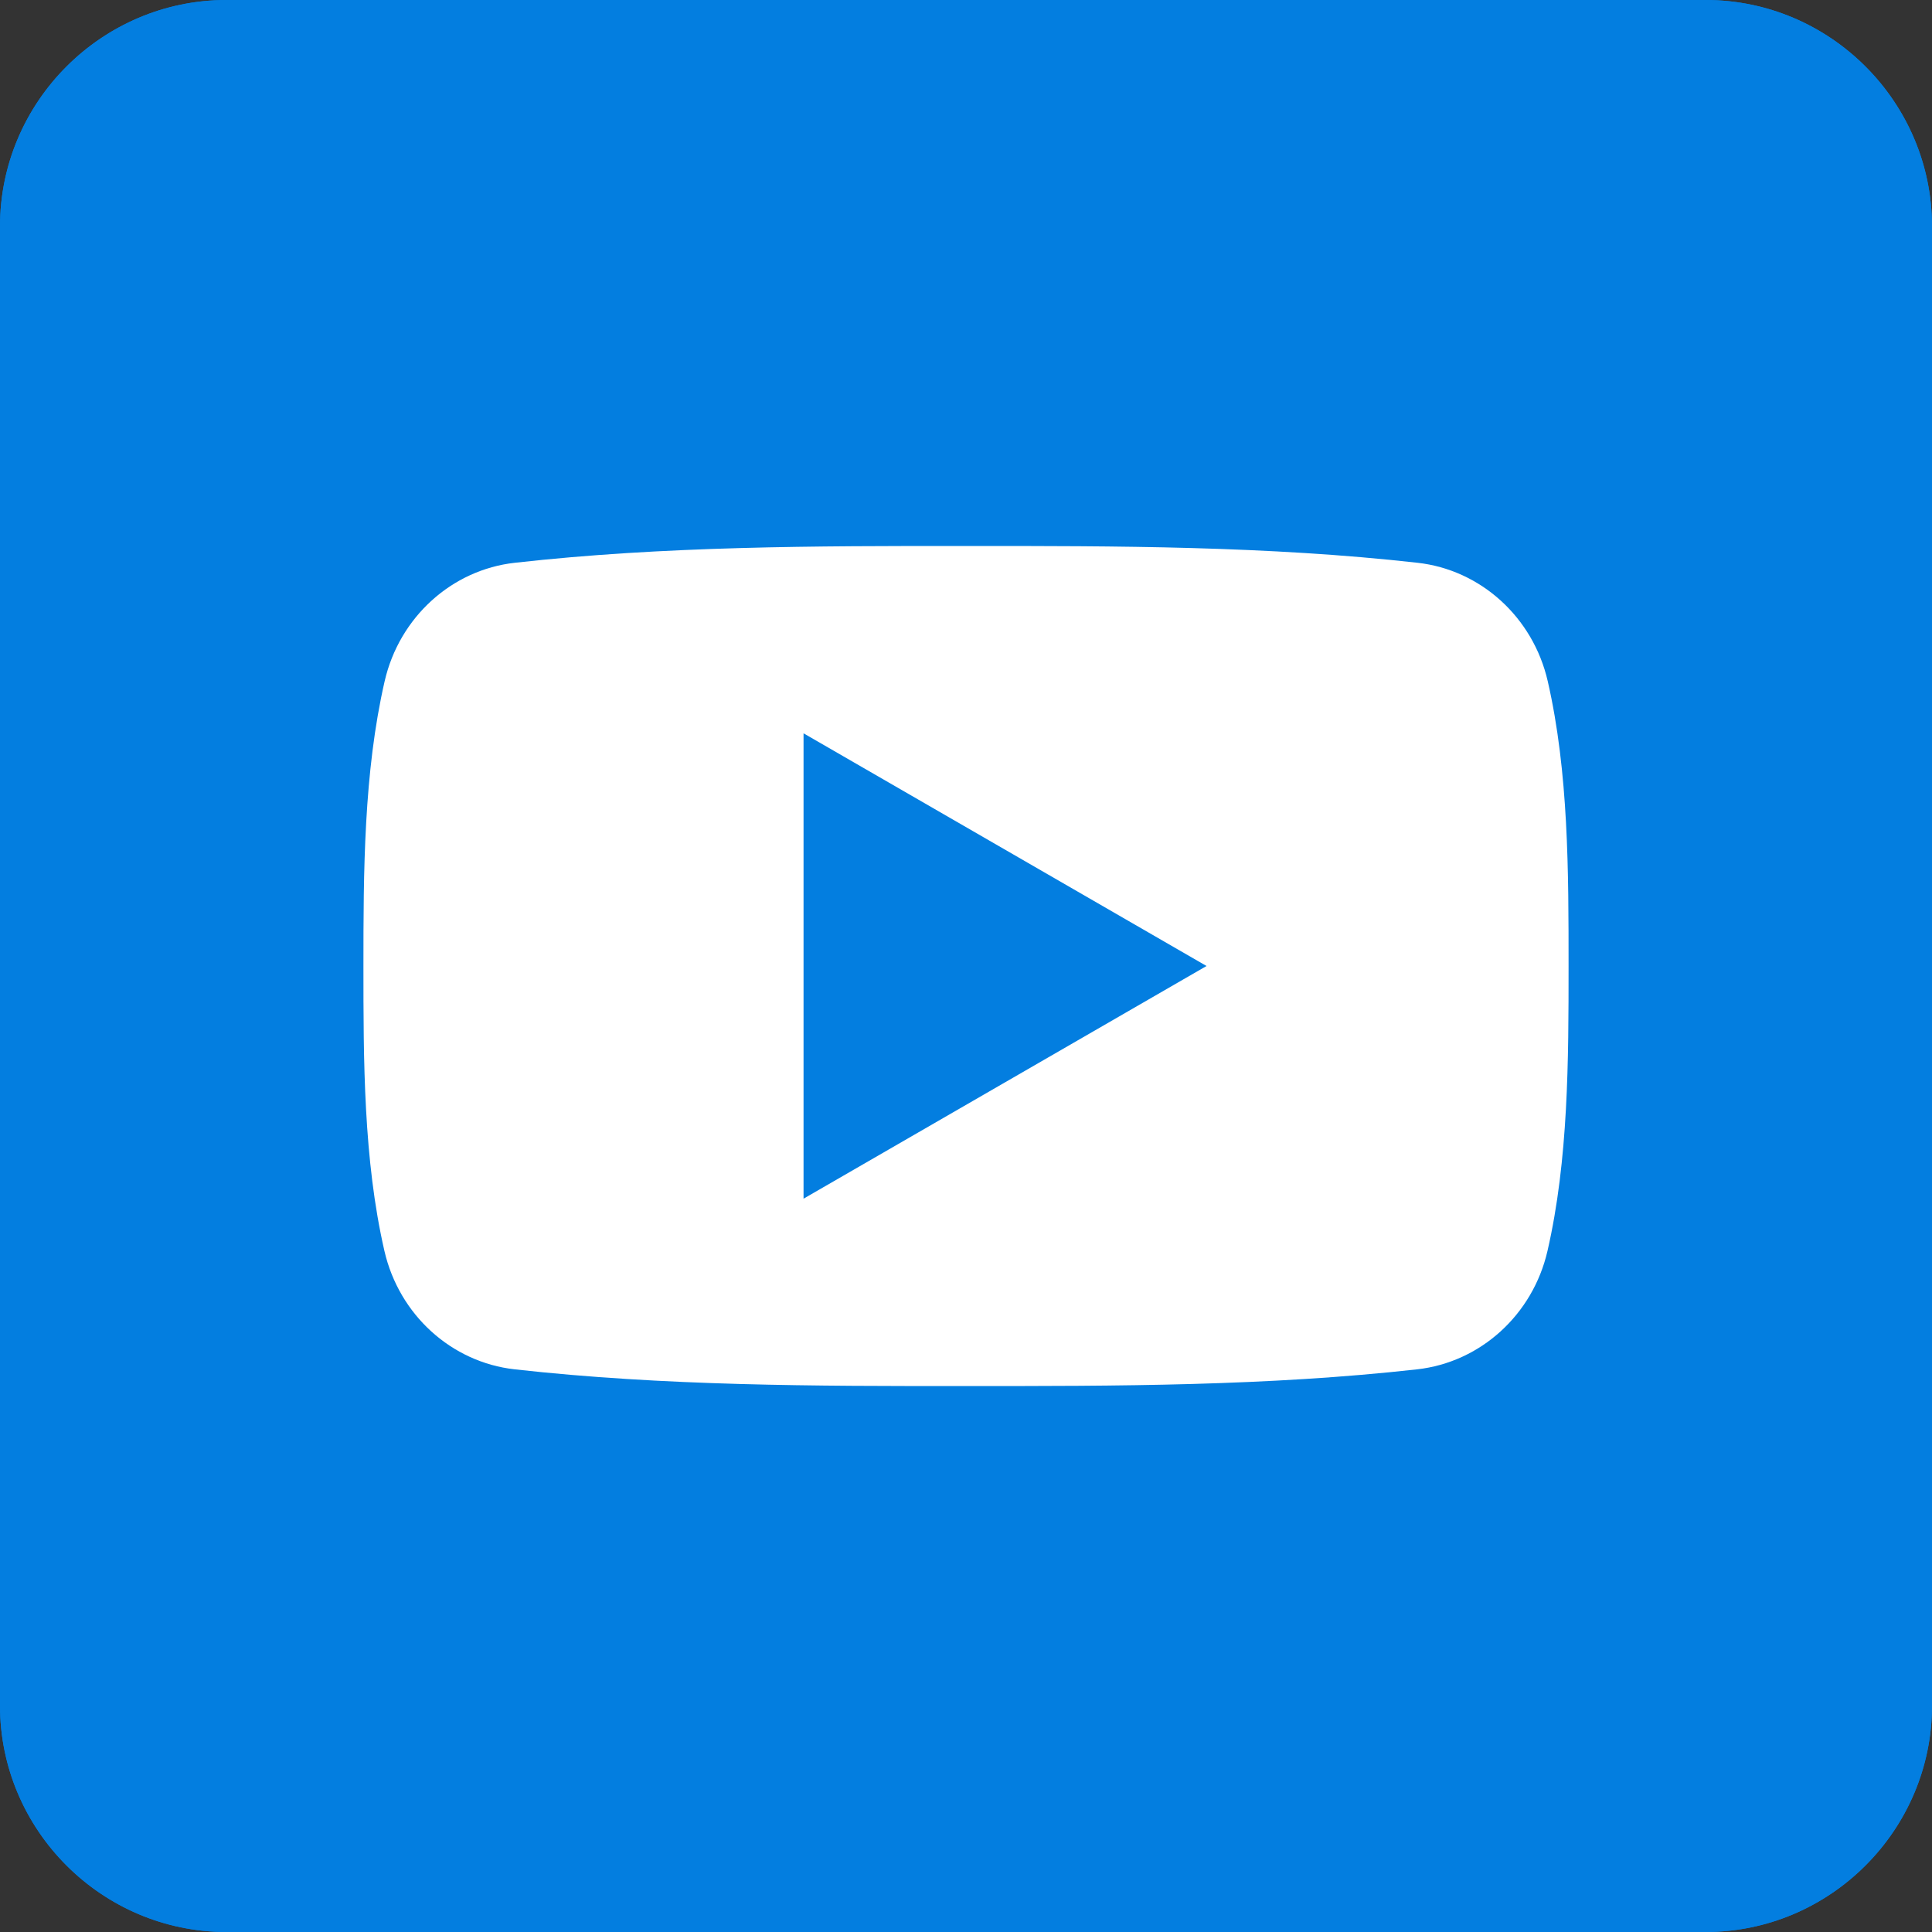 <?xml version="1.0" encoding="UTF-8"?>
<svg id="b" data-name="レイヤー 2" xmlns="http://www.w3.org/2000/svg" xmlns:xlink="http://www.w3.org/1999/xlink" viewBox="0 0 80 80">
  <rect x="0" y="0" width="80" height="80" fill="#333333" stroke="none"/>
  <defs>
    <clipPath id="d">
      <path d="M70.625,0H9.375C4.219,0,0,4.219,0,9.375v61.25c0,5.156,4.219,9.375,9.375,9.375h61.25c5.156,0,9.375-4.219,9.375-9.375V9.375c0-5.156-4.219-9.375-9.375-9.375Z" style="fill: #037ee0;"/>
    </clipPath>
  </defs>
  <g id="c" data-name="レイヤー 2">
    <g>
      <path d="M70.625,0H9.375C4.219,0,0,4.219,0,9.375v61.25c0,5.156,4.219,9.375,9.375,9.375h61.25c5.156,0,9.375-4.219,9.375-9.375V9.375c0-5.156-4.219-9.375-9.375-9.375Z" style="fill: #037ee0;"/>
      <g style="clip-path: url(#d);">
        <g>
          <rect width="80" height="80" style="fill: #037ee0;"/>
          <g>
            <path d="M64.951,40.004c0,3.89-.004,8.013-.873,11.795-.611,2.652-2.783,4.609-5.394,4.902-6.187,.692-12.451,.695-18.687,.692-6.236,.004-12.502,0-18.687-.692-2.613-.293-4.781-2.25-5.392-4.902-.869-3.781-.869-7.904-.869-11.795s.01-8.017,.879-11.799c.611-2.652,2.781-4.613,5.392-4.902,6.187-.695,12.453-.697,18.687-.695,6.234-.002,12.501,0,18.687,.695,2.611,.289,4.785,2.25,5.394,4.902,.867,3.781,.863,7.904,.863,11.799" style="fill: #fff; fill-rule: evenodd;"/>
            <polygon points="33.273 30.365 49.96 40 33.273 49.635 33.273 30.365" style="fill: #037ee0; fill-rule: evenodd;"/>
          </g>
        </g>
      </g>
    </g>
  </g>
</svg>